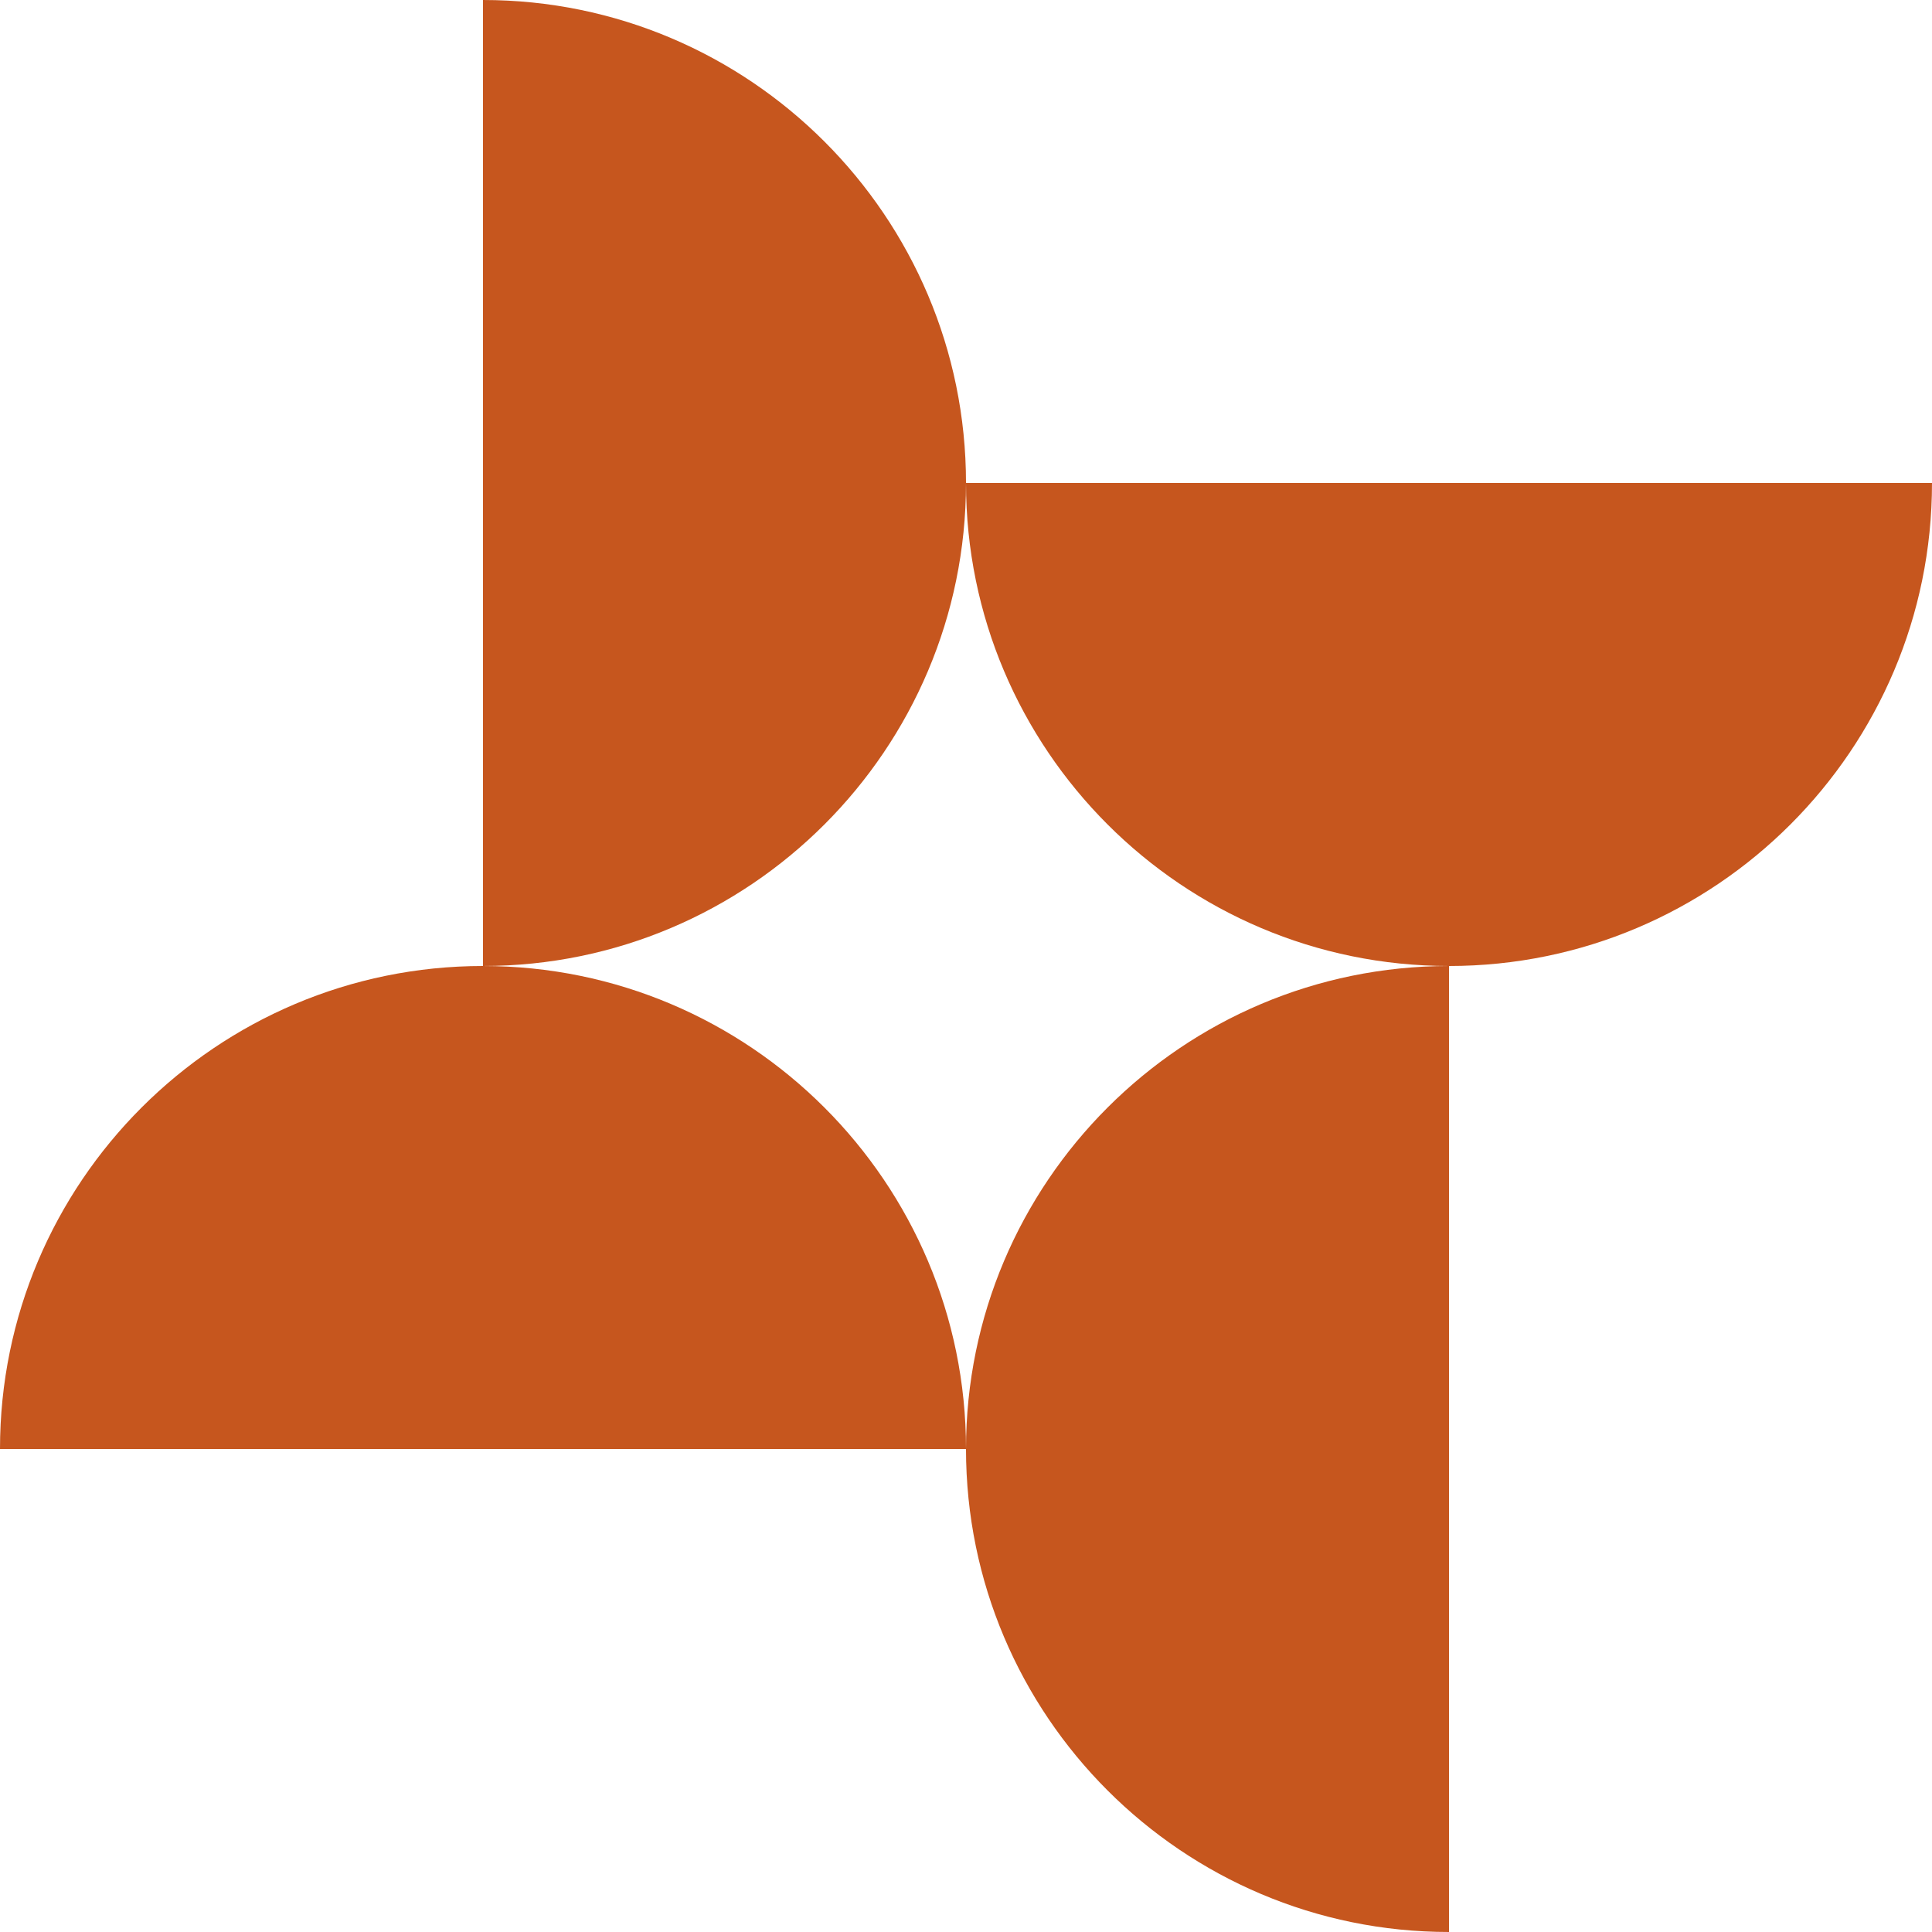 <?xml version="1.0" encoding="UTF-8"?>
<svg xmlns="http://www.w3.org/2000/svg" id="Layer_2" data-name="Layer 2" viewBox="0 0 30.52 30.52">
  <defs>
    <style>
      .cls-1 {
        fill: #c6561e;
      }
    </style>
  </defs>
  <g id="Layer_1-2" data-name="Layer 1">
    <g>
      <path class="cls-1" d="M15.26,7.63C15.26,3.42,11.84,0,7.63,0v15.26c4.21,0,7.63-3.42,7.63-7.63"></path>
      <path class="cls-1" d="M7.63,15.26c-4.21,0-7.63,3.42-7.63,7.63h15.26c0-4.21-3.42-7.63-7.63-7.63"></path>
      <path class="cls-1" d="M15.26,22.89c0,4.21,3.42,7.63,7.63,7.63v-15.26c-4.21,0-7.63,3.42-7.63,7.63"></path>
      <path class="cls-1" d="M22.89,15.26c4.21,0,7.63-3.42,7.63-7.63h-15.26c0,4.21,3.42,7.63,7.63,7.63"></path>
    </g>
  </g>
</svg>
